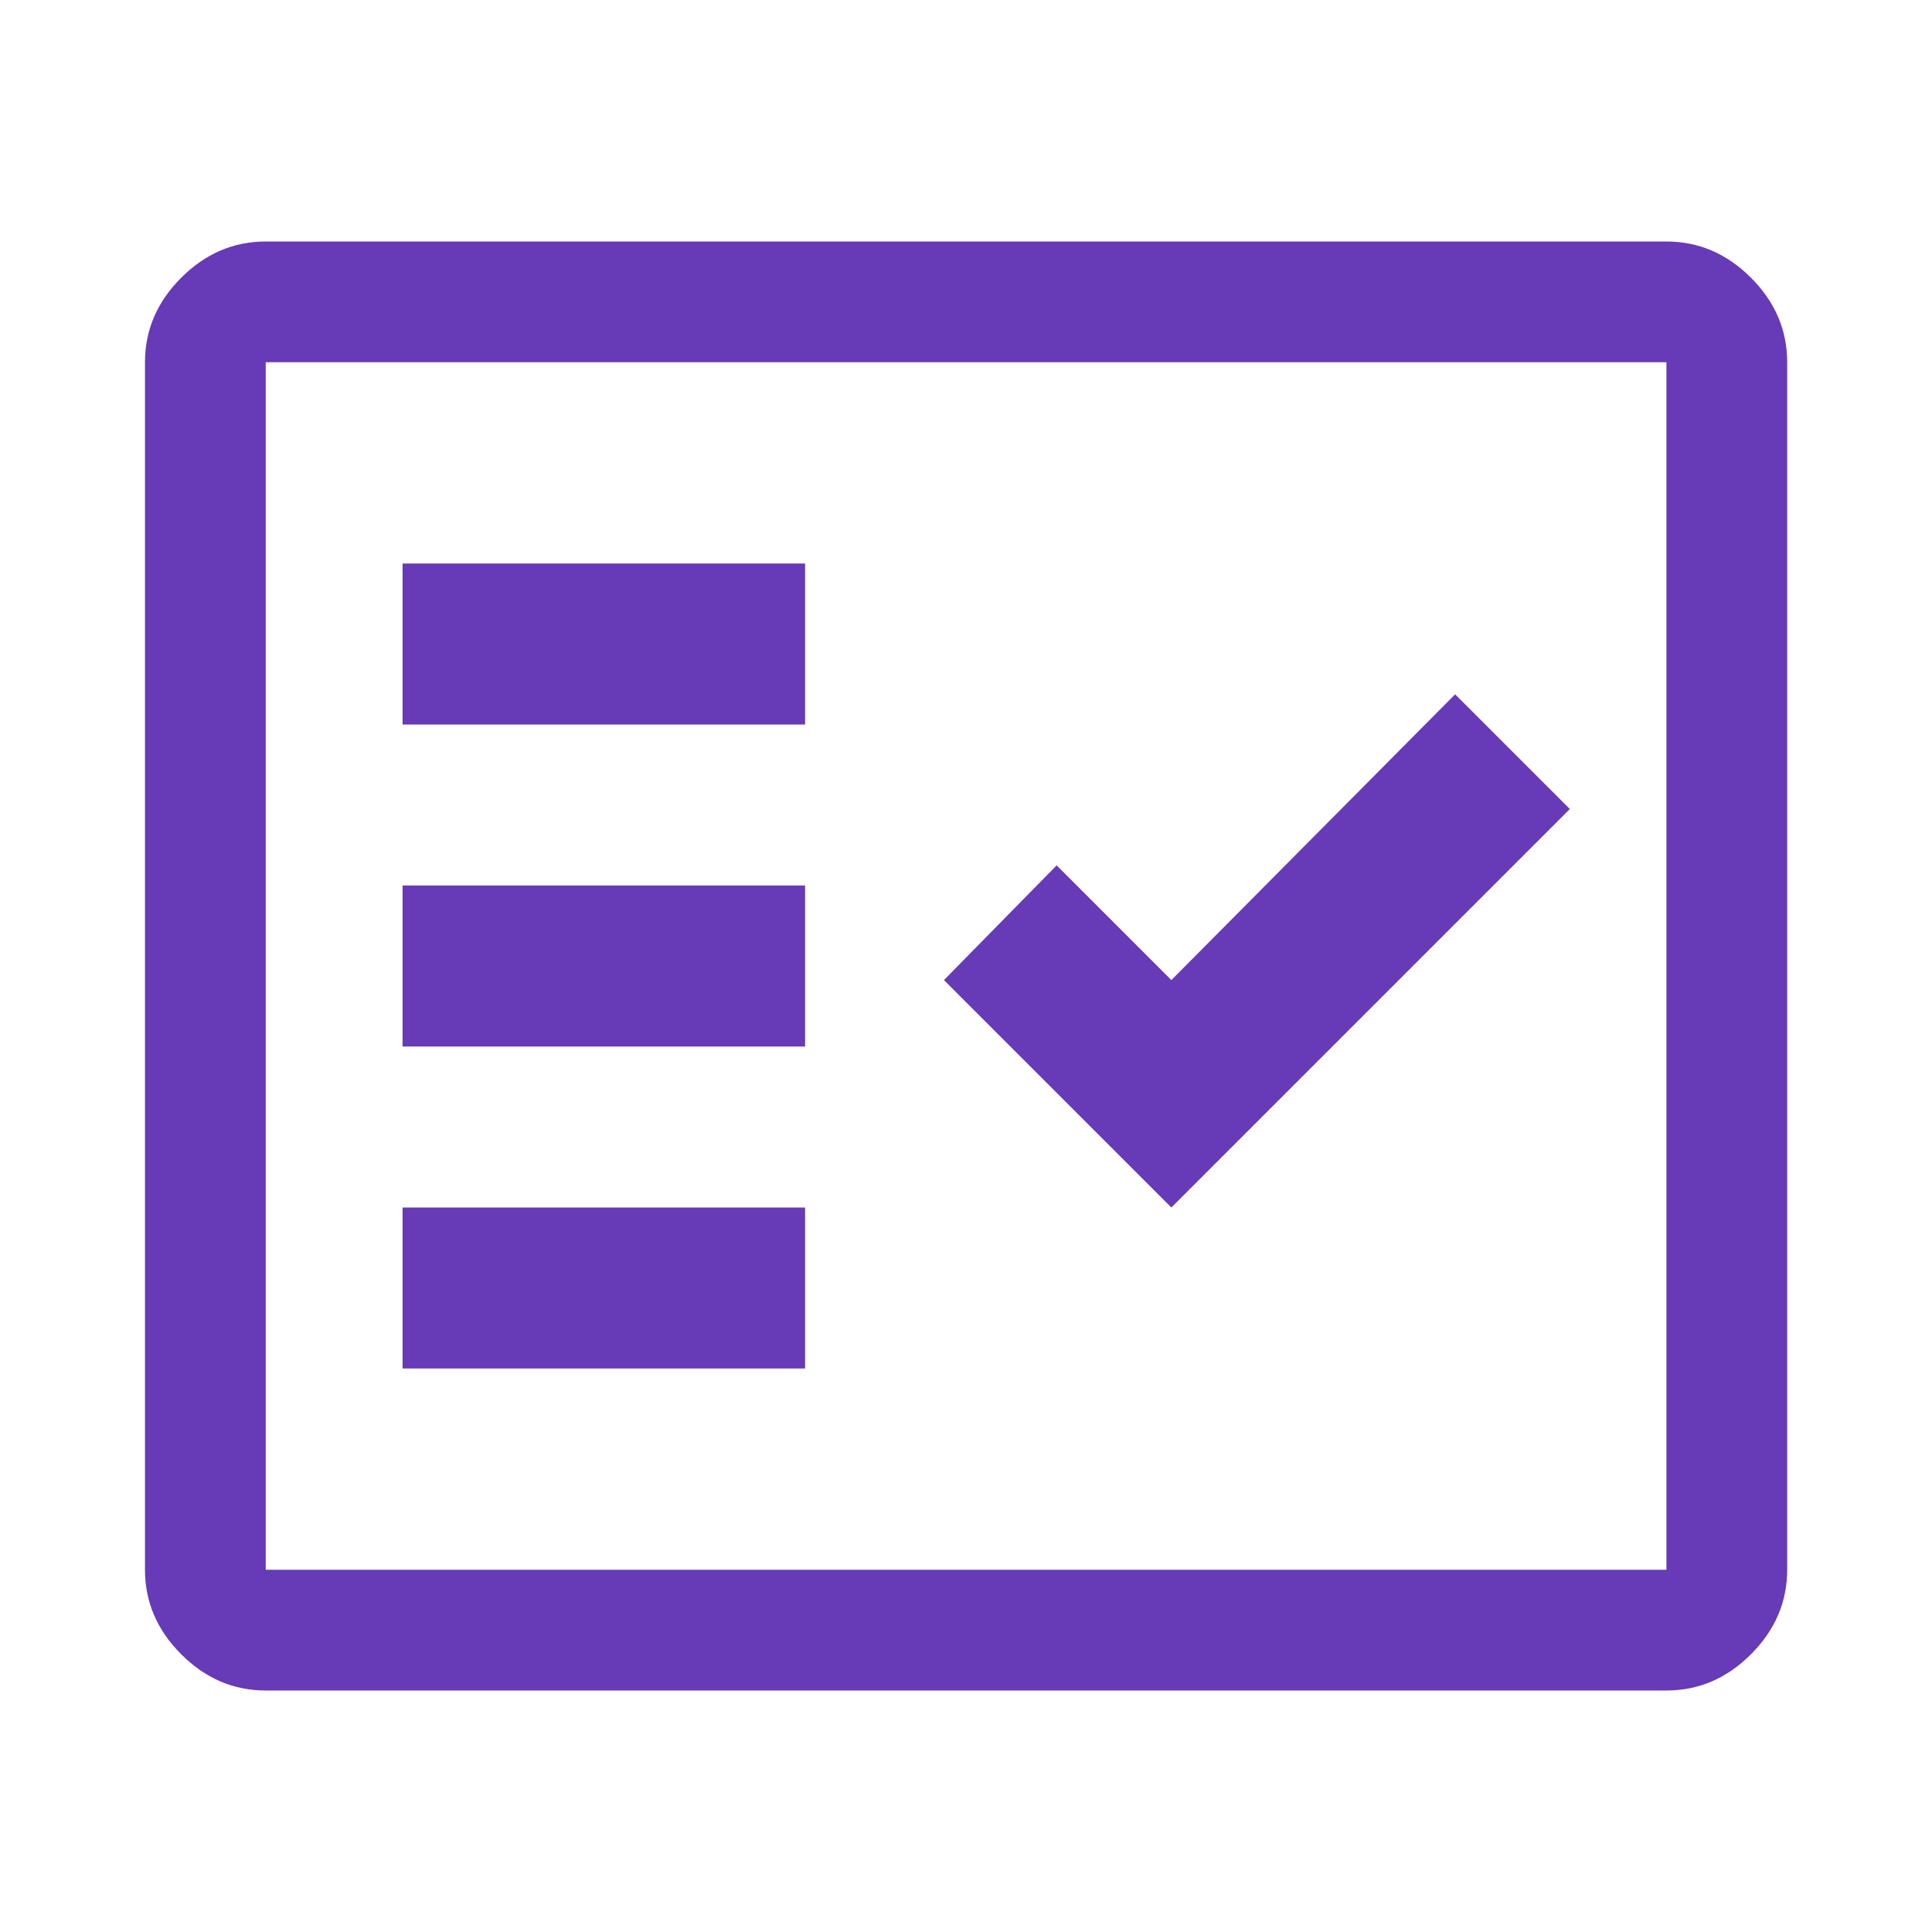 <?xml version="1.0" encoding="UTF-8"?> <svg xmlns="http://www.w3.org/2000/svg" width="48" height="48" viewBox="0 0 48 48" fill="none"> <path d="M6.602 42C5.802 42 5.102 41.7 4.502 41.1C3.902 40.5 3.602 39.8 3.602 39V9C3.602 8.2 3.902 7.5 4.502 6.9C5.102 6.3 5.802 6 6.602 6H41.402C42.202 6 42.902 6.3 43.502 6.9C44.102 7.5 44.402 8.2 44.402 9V39C44.402 39.8 44.102 40.5 43.502 41.1C42.902 41.7 42.202 42 41.402 42H6.602ZM6.602 39H41.402V9H6.602V39ZM10.002 34H20.002V30H10.002V34ZM29.102 30L39.002 20.1L36.152 17.25L29.102 24.35L26.252 21.5L23.452 24.35L29.102 30ZM10.002 26H20.002V22H10.002V26ZM10.002 18H20.002V14H10.002V18Z" fill="#673AB7"></path> </svg> 
